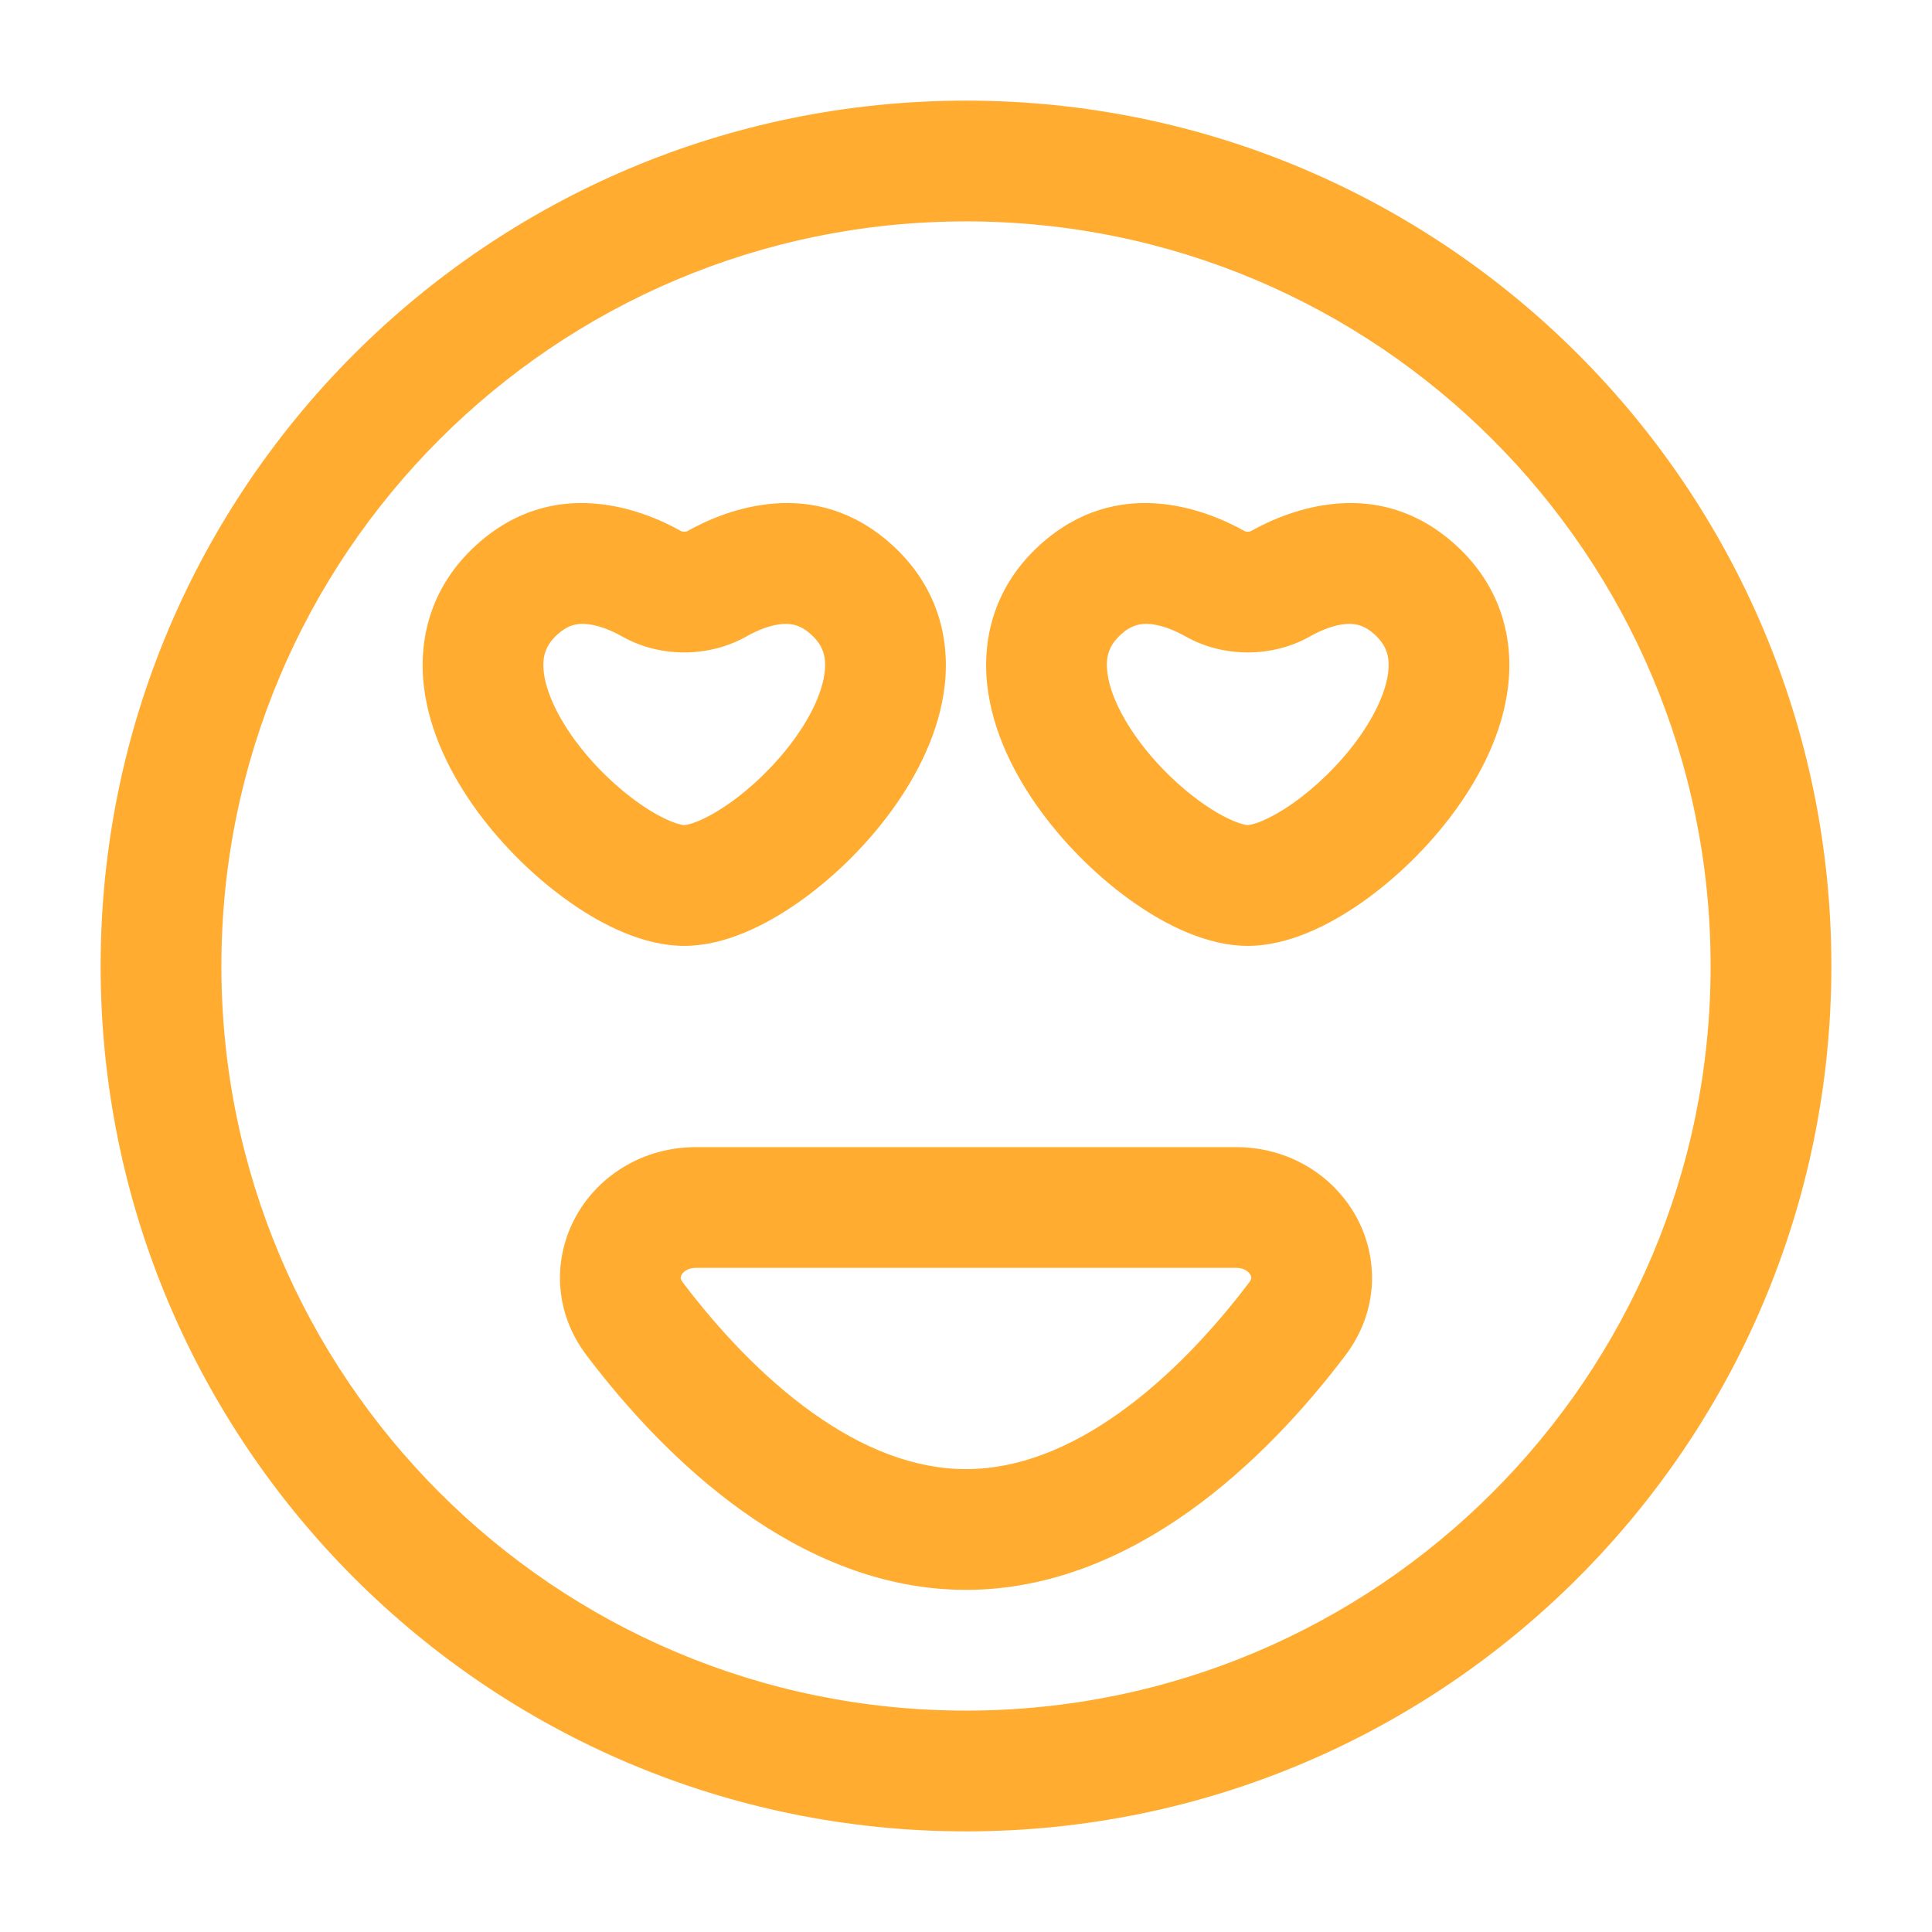 <svg width="56" height="56" viewBox="0 0 56 56" fill="none" xmlns="http://www.w3.org/2000/svg">
<path fill-rule="evenodd" clip-rule="evenodd" d="M28 6.417C16.08 6.417 6.417 16.08 6.417 28C6.417 39.92 16.08 49.583 28 49.583C39.92 49.583 49.583 39.92 49.583 28C49.583 16.08 39.92 6.417 28 6.417ZM2.917 28C2.917 14.147 14.147 2.917 28 2.917C41.853 2.917 53.083 14.147 53.083 28C53.083 41.853 41.853 53.083 28 53.083C14.147 53.083 2.917 41.853 2.917 28ZM22.694 18.086C22.369 18.107 21.993 18.245 21.627 18.452C20.541 19.064 19.125 19.064 18.04 18.452C17.674 18.245 17.297 18.107 16.973 18.086C16.71 18.069 16.455 18.12 16.16 18.387C15.814 18.701 15.712 19.027 15.761 19.473C15.82 20.005 16.113 20.698 16.658 21.445C17.192 22.176 17.882 22.837 18.551 23.302C18.883 23.534 19.184 23.698 19.431 23.801C19.553 23.851 19.652 23.882 19.725 23.899C19.797 23.916 19.832 23.917 19.833 23.917L19.833 23.917C19.832 23.917 19.867 23.916 19.942 23.899C20.015 23.882 20.113 23.851 20.235 23.801C20.483 23.698 20.784 23.534 21.116 23.302C21.785 22.837 22.474 22.176 23.008 21.445C23.554 20.698 23.846 20.005 23.905 19.473C23.955 19.027 23.853 18.701 23.506 18.387C23.212 18.12 22.956 18.069 22.694 18.086ZM19.913 15.4C21.055 14.758 23.612 13.759 25.857 15.794C27.127 16.945 27.544 18.424 27.384 19.86C27.233 21.212 26.587 22.479 25.834 23.51C25.069 24.557 24.099 25.49 23.116 26.175C22.195 26.816 21.009 27.417 19.833 27.417C18.658 27.417 17.471 26.816 16.551 26.175C15.567 25.49 14.598 24.557 13.832 23.51C13.079 22.479 12.433 21.212 12.283 19.86C12.123 18.424 12.54 16.945 13.81 15.794C16.054 13.759 18.611 14.758 19.753 15.4C19.755 15.401 19.759 15.402 19.765 15.403C19.782 15.407 19.805 15.411 19.833 15.411C19.861 15.411 19.885 15.407 19.901 15.403C19.907 15.402 19.911 15.401 19.913 15.4ZM39.027 18.086C38.702 18.107 38.326 18.245 37.96 18.452C36.875 19.064 35.459 19.064 34.373 18.452C34.007 18.245 33.631 18.107 33.306 18.086C33.044 18.069 32.788 18.12 32.494 18.387C32.147 18.701 32.045 19.027 32.095 19.473C32.154 20.005 32.446 20.698 32.992 21.445C33.526 22.176 34.215 22.837 34.884 23.302C35.216 23.534 35.517 23.698 35.764 23.801C35.887 23.851 35.985 23.882 36.058 23.899C36.13 23.916 36.165 23.917 36.167 23.917L36.167 23.917C36.166 23.917 36.2 23.916 36.275 23.899C36.348 23.882 36.447 23.851 36.569 23.801C36.816 23.698 37.117 23.534 37.449 23.302C38.118 22.837 38.808 22.176 39.342 21.445C39.887 20.698 40.179 20.005 40.239 19.473C40.288 19.027 40.186 18.701 39.84 18.387C39.545 18.12 39.29 18.069 39.027 18.086ZM36.247 15.4C37.389 14.758 39.946 13.759 42.19 15.794C43.46 16.945 43.877 18.424 43.717 19.86C43.567 21.212 42.921 22.479 42.167 23.51C41.402 24.557 40.432 25.49 39.449 26.175C38.529 26.816 37.342 27.417 36.167 27.417C34.991 27.417 33.804 26.816 32.884 26.175C31.901 25.49 30.931 24.557 30.166 23.51C29.412 22.479 28.767 21.212 28.616 19.86C28.456 18.424 28.873 16.945 30.143 15.794C32.388 13.759 34.945 14.758 36.087 15.4C36.089 15.401 36.09 15.402 36.092 15.403C36.087 15.4 36.085 15.399 36.085 15.399C36.084 15.399 36.085 15.399 36.087 15.4C36.089 15.401 36.093 15.402 36.098 15.403C36.115 15.407 36.139 15.411 36.167 15.411C36.195 15.411 36.218 15.407 36.235 15.403C36.241 15.402 36.245 15.401 36.247 15.4ZM36.247 15.4C36.245 15.401 36.243 15.402 36.241 15.403C36.246 15.4 36.248 15.399 36.249 15.399C36.249 15.399 36.248 15.399 36.247 15.4ZM19.731 37.042C19.731 37.052 19.734 37.095 19.793 37.174C20.83 38.544 22.116 39.926 23.555 40.952C24.995 41.979 26.493 42.583 28 42.583C29.507 42.583 31.005 41.979 32.445 40.952C33.884 39.926 35.17 38.544 36.207 37.174C36.266 37.095 36.269 37.052 36.269 37.042V37.042C36.27 37.025 36.267 36.994 36.243 36.951C36.195 36.865 36.069 36.75 35.828 36.75H20.172C19.931 36.75 19.805 36.865 19.757 36.951C19.733 36.994 19.73 37.025 19.731 37.042V37.042ZM16.708 35.232C17.373 34.051 18.662 33.25 20.172 33.25H35.828C37.338 33.25 38.626 34.051 39.292 35.232C39.972 36.44 39.968 38.002 38.998 39.285C37.825 40.836 36.294 42.506 34.477 43.802C32.66 45.097 30.463 46.083 28 46.083C25.537 46.083 23.339 45.097 21.523 43.802C19.706 42.506 18.175 40.836 17.002 39.285C16.031 38.002 16.028 36.44 16.708 35.232Z" fill="#FFAC30"/>
</svg>

